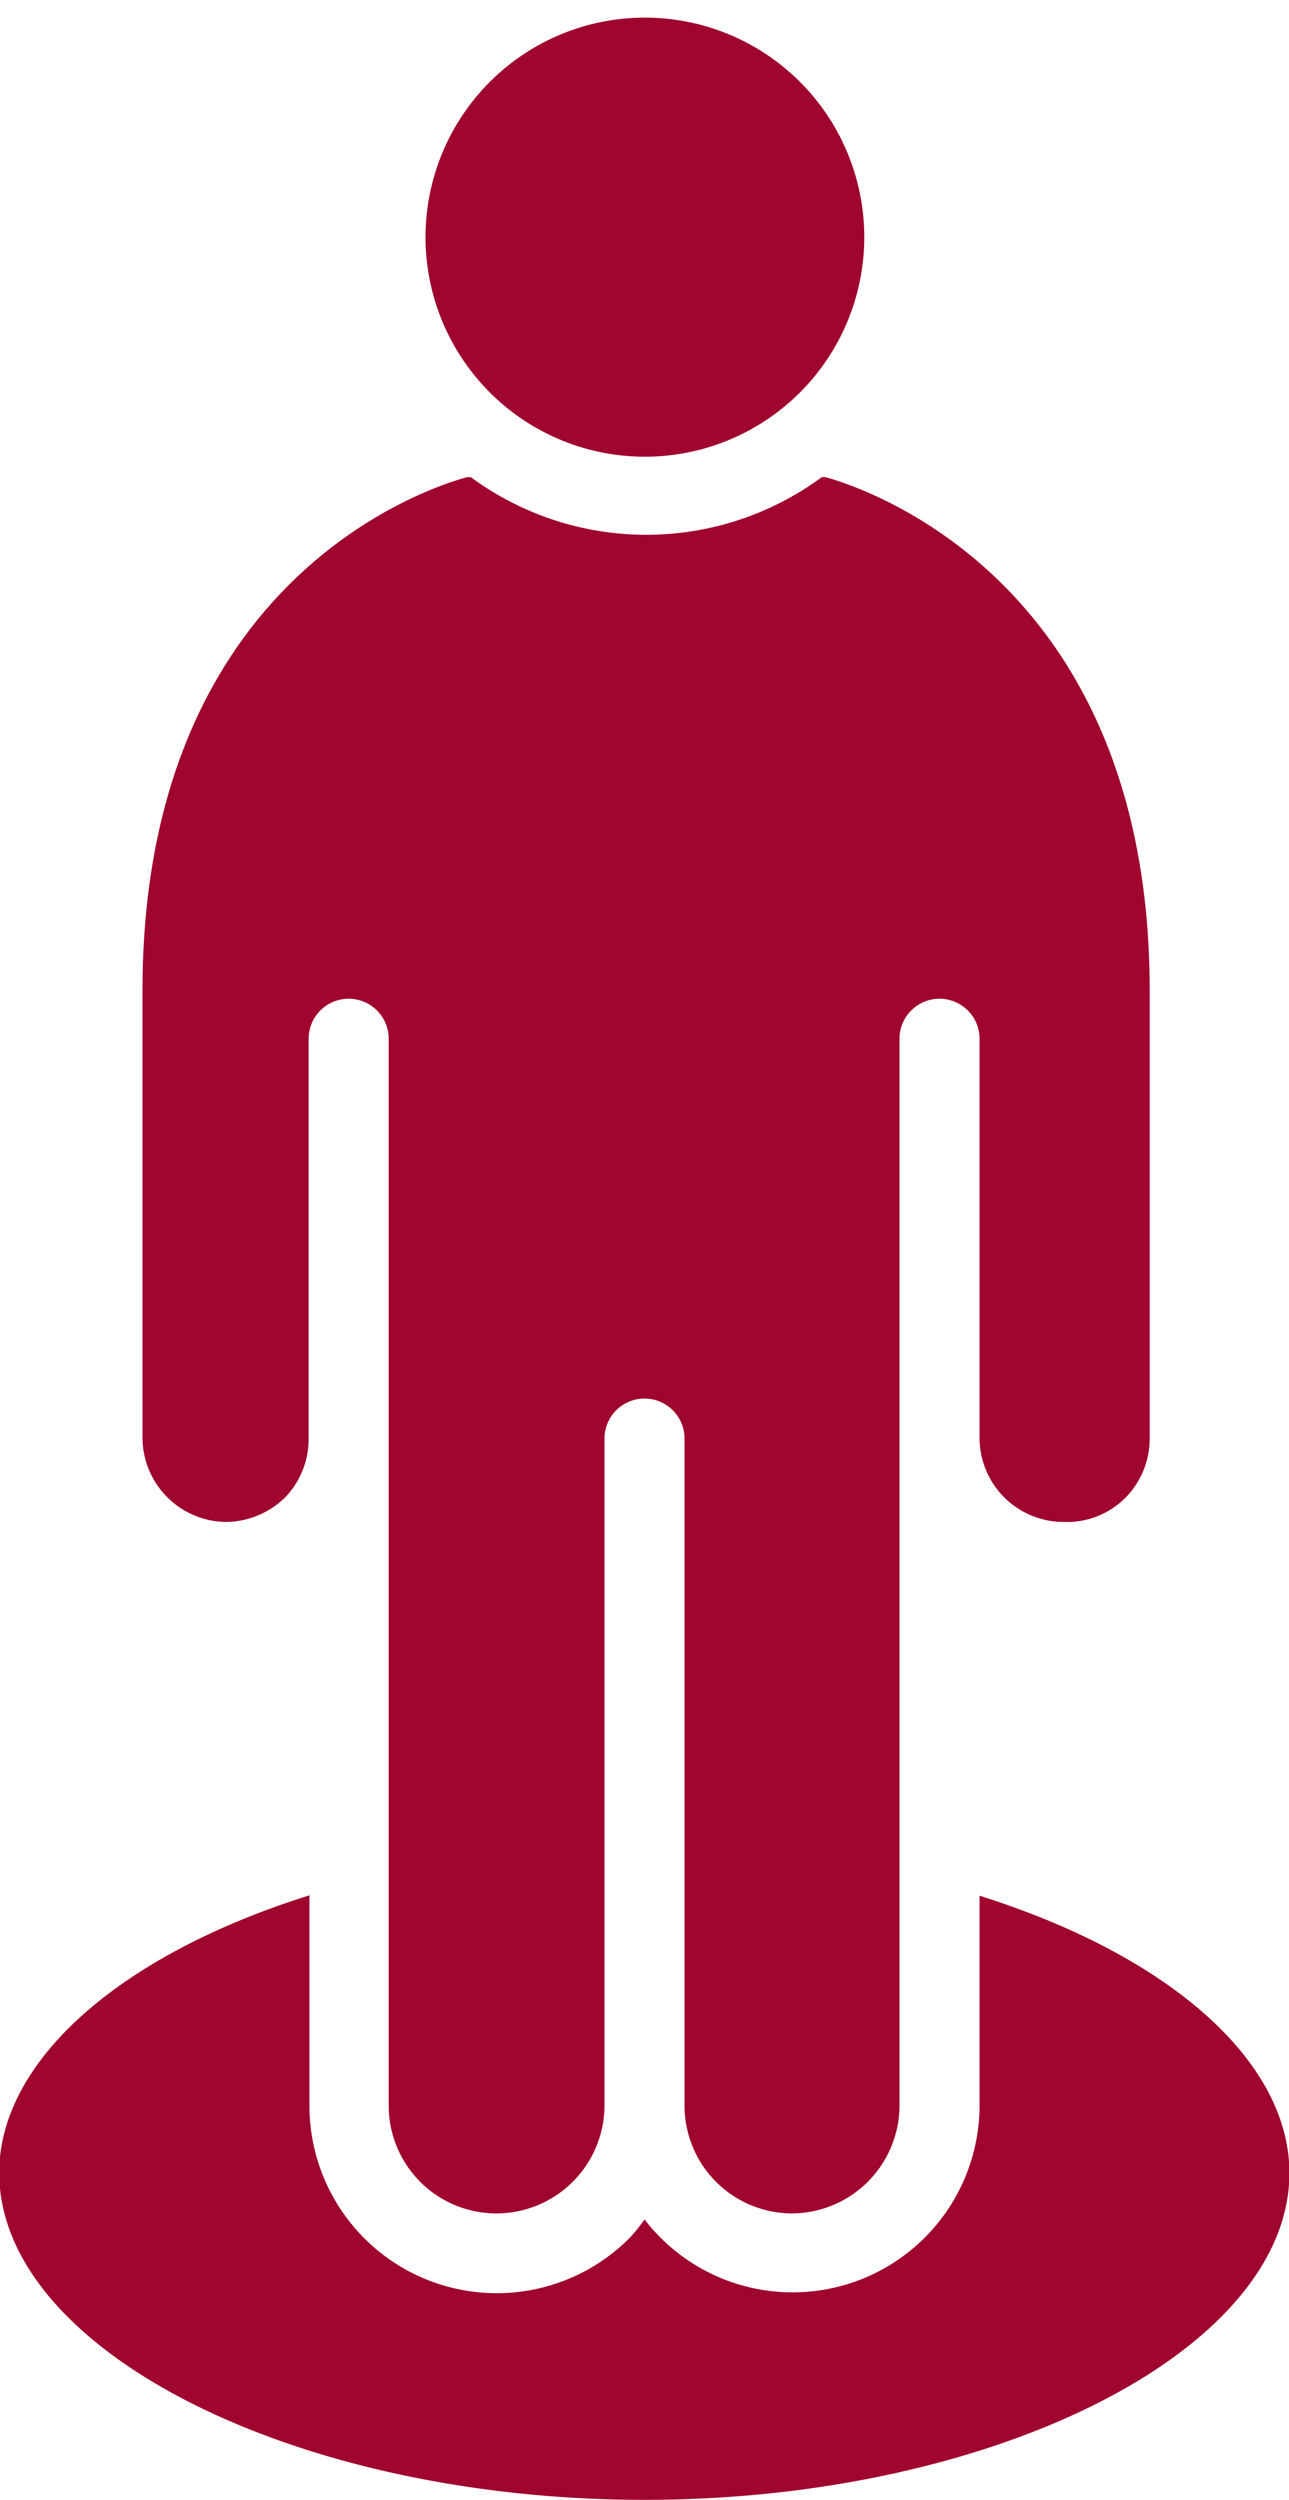 <?xml version="1.0" encoding="UTF-8" standalone="no"?><svg xmlns="http://www.w3.org/2000/svg" xmlns:xlink="http://www.w3.org/1999/xlink" data-name="Layer 1" fill="#9f052e" height="62.4" preserveAspectRatio="xMidYMid meet" version="1" viewBox="17.9 2.6 32.2 62.4" width="32.2" zoomAndPan="magnify"><g id="change1_1"><path d="M34,14a5.48,5.48,0,1,0-5.47-5.48A5.48,5.48,0,0,0,34,14Z" fill="inherit"/></g><g id="change1_2"><path d="M23.53,40.59A2.14,2.14,0,0,0,25,40a2.1,2.1,0,0,0,.61-1.47v-10a1,1,0,0,1,2,0V55.16a2.69,2.69,0,0,0,2.68,2.69A2.7,2.7,0,0,0,33,55.16V38.51a1,1,0,1,1,2,0V55.16a2.69,2.69,0,0,0,2.68,2.69,2.7,2.7,0,0,0,2.69-2.69V28.53a1,1,0,0,1,2,0v9.95a2.1,2.1,0,0,0,2.1,2.11A2.06,2.06,0,0,0,46,40a2.1,2.1,0,0,0,.62-1.49V27.32c0-10.23-7.12-12.54-8.1-12.81h-.09a7.4,7.4,0,0,1-8.77,0h-.09c-1,.27-8.11,2.57-8.11,12.81V38.48A2.11,2.11,0,0,0,23.53,40.59Z" fill="inherit"/></g><g id="change1_3"><path d="M42.37,49.92v5.24A4.67,4.67,0,0,1,34,58a4.14,4.14,0,0,1-.37.46,4.68,4.68,0,0,1-8-3.32V49.91c-4.75,1.49-7.75,4.14-7.75,6.93C17.89,61.27,25.27,65,34,65s16.11-3.73,16.11-8.16C50.11,54.05,47.11,51.41,42.37,49.92Z" fill="inherit"/></g></svg>